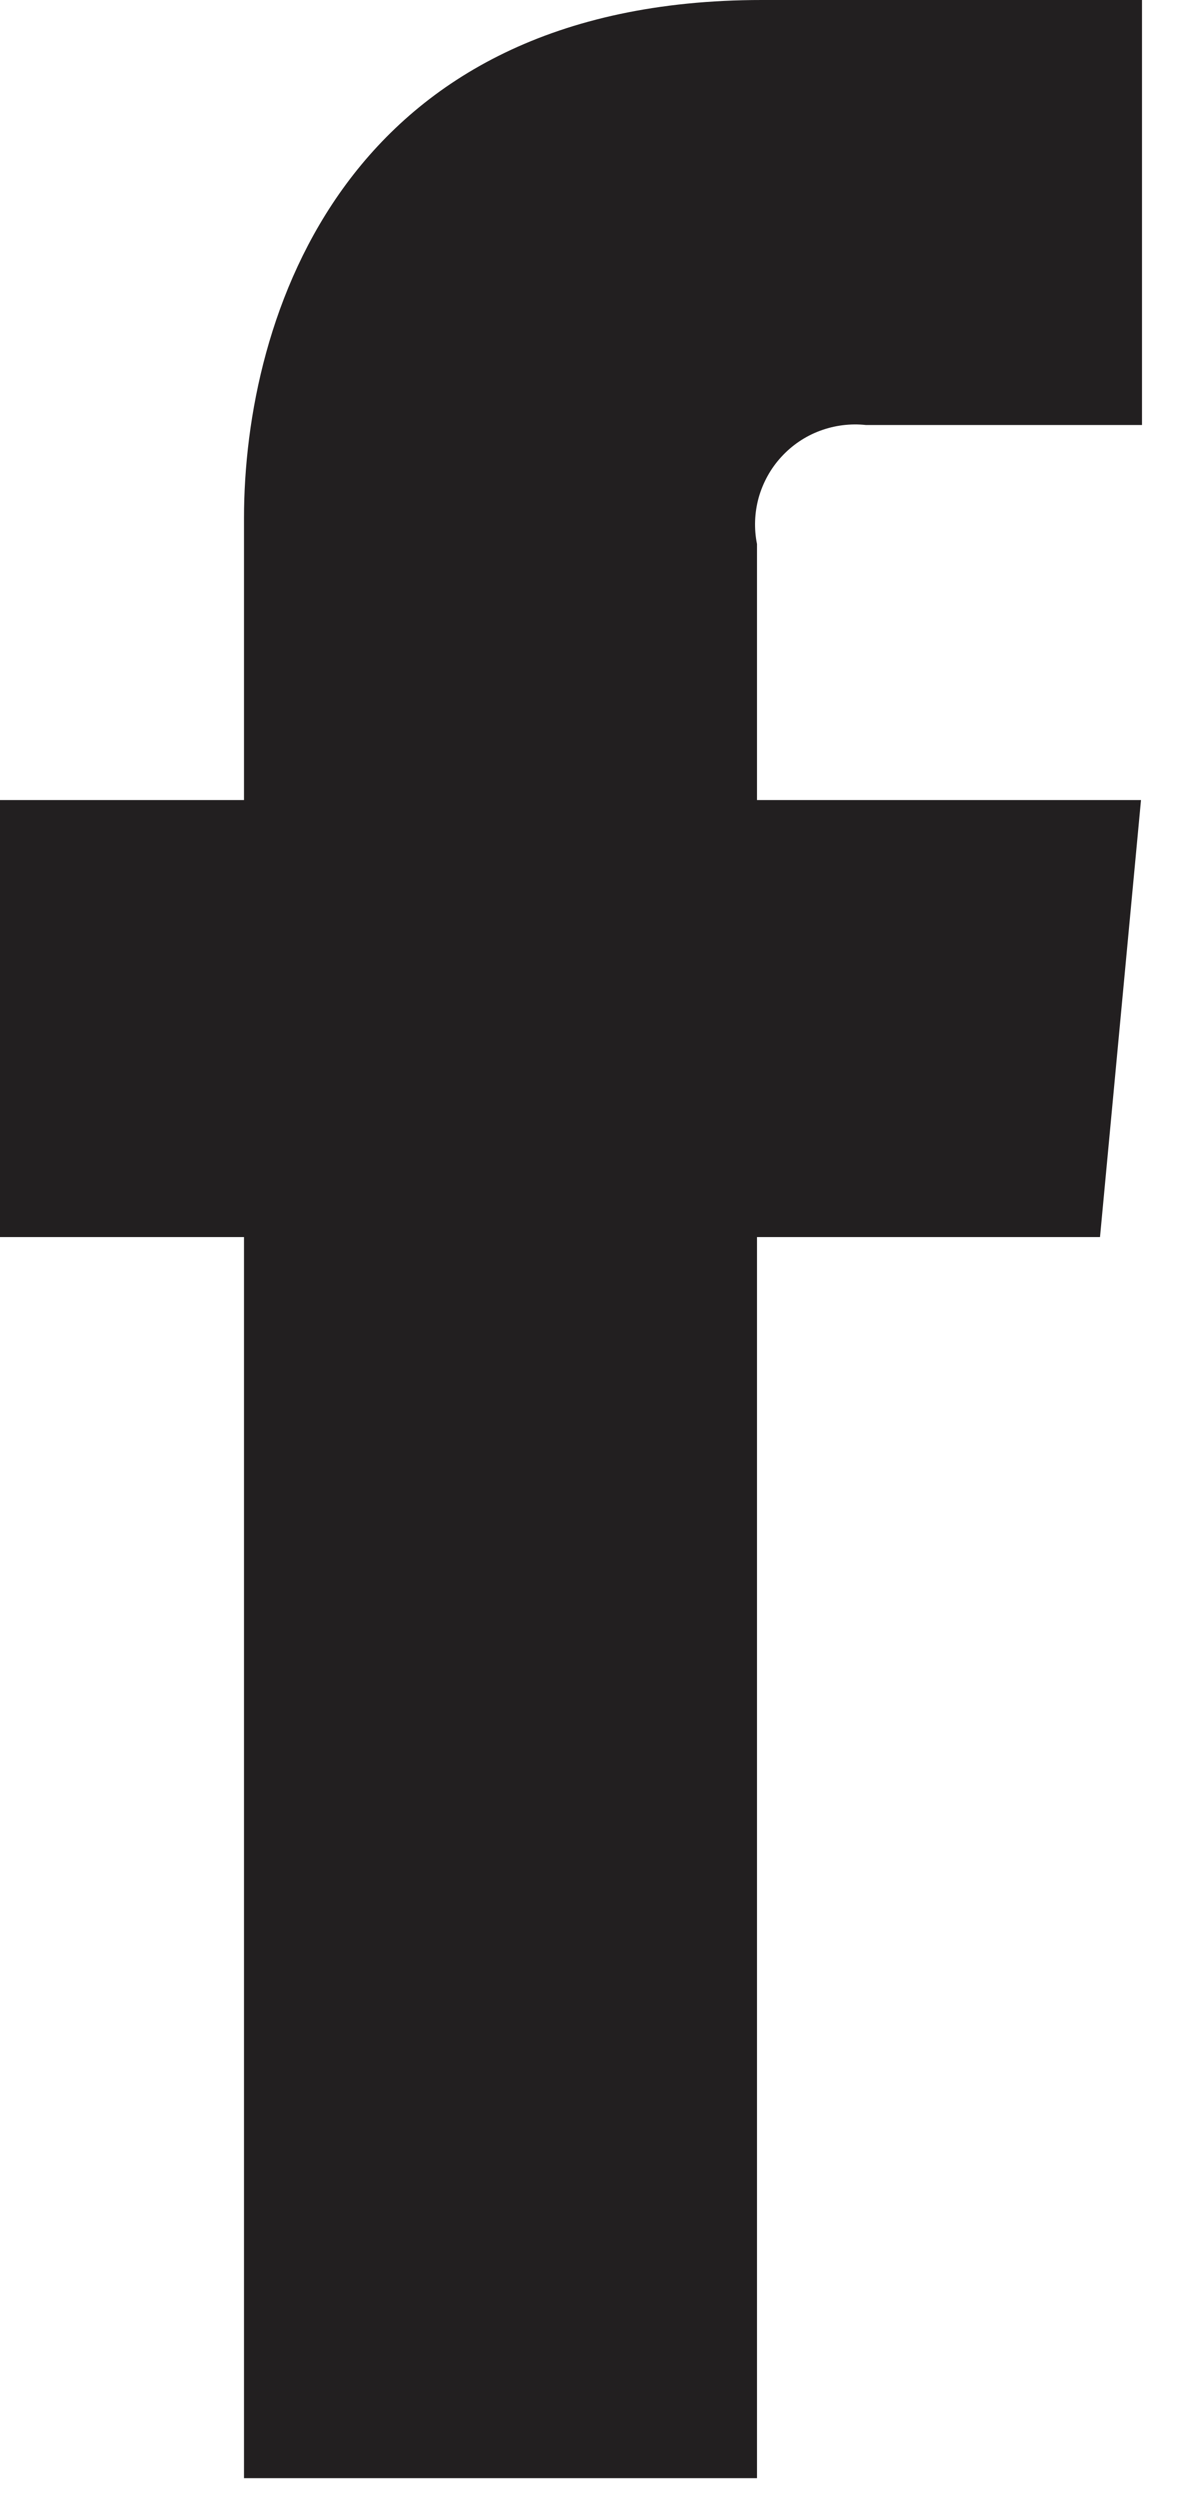 <?xml version="1.0" encoding="UTF-8"?> <svg xmlns="http://www.w3.org/2000/svg" width="12" height="25" viewBox="0 0 12 25" fill="none"> <g clip-path="url(#clip0)"> <path d="M11 12.37H7.57V24.78H2.44V12.37H0V8H2.44V5.18C2.44 3.18 3.44 0 7.62 0H11.42V4.25H8.66C8.504 4.233 8.346 4.253 8.199 4.308C8.051 4.363 7.919 4.453 7.813 4.569C7.707 4.684 7.63 4.824 7.587 4.975C7.545 5.127 7.539 5.286 7.57 5.44V8H11.41L11 12.37Z" fill="#221F20"></path> </g> <defs> <clipPath id="clip0"> <rect width="11.42" height="24.78" fill="white"></rect> </clipPath> </defs> </svg> 
